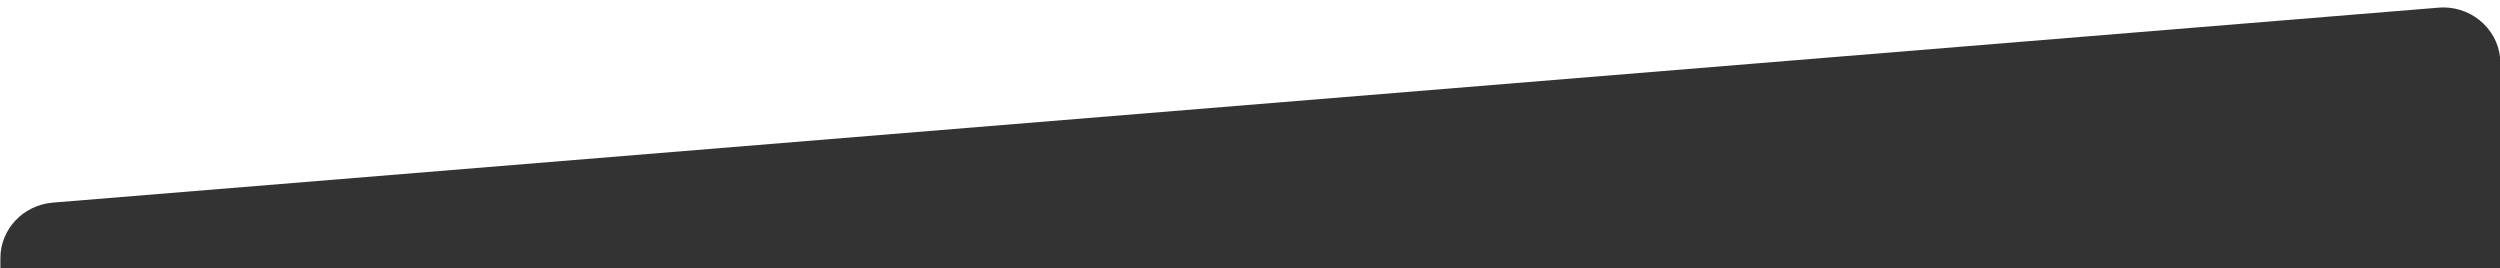 <?xml version="1.0" encoding="utf-8"?>
<!-- Generator: Adobe Illustrator 25.2.3, SVG Export Plug-In . SVG Version: 6.00 Build 0)  -->
<svg version="1.1" id="Layer_1" xmlns="http://www.w3.org/2000/svg" xmlns:xlink="http://www.w3.org/1999/xlink" x="0px" y="0px"
	viewBox="0 0 1920 206.2" style="enable-background:new 0 0 1920 206.2;" preserveAspectRatio="xMinYMin slice" xml:space="preserve">
<rect x="0" y="0" width="1920" height="206.2" fill="#333333" stroke="none"/>
<style type="text/css">
	.st0{fill:#FFFFFF;}
</style>
<path class="st0" d="M0,0v206.6h0.3v-8.3c0-22.3,17.5-40.8,40.3-42.7l1832-149.7c1.2-0.1,2.5-0.2,3.7-0.2c24.3,0,44,19.2,44,42.9V0
	H0z"/>
</svg>